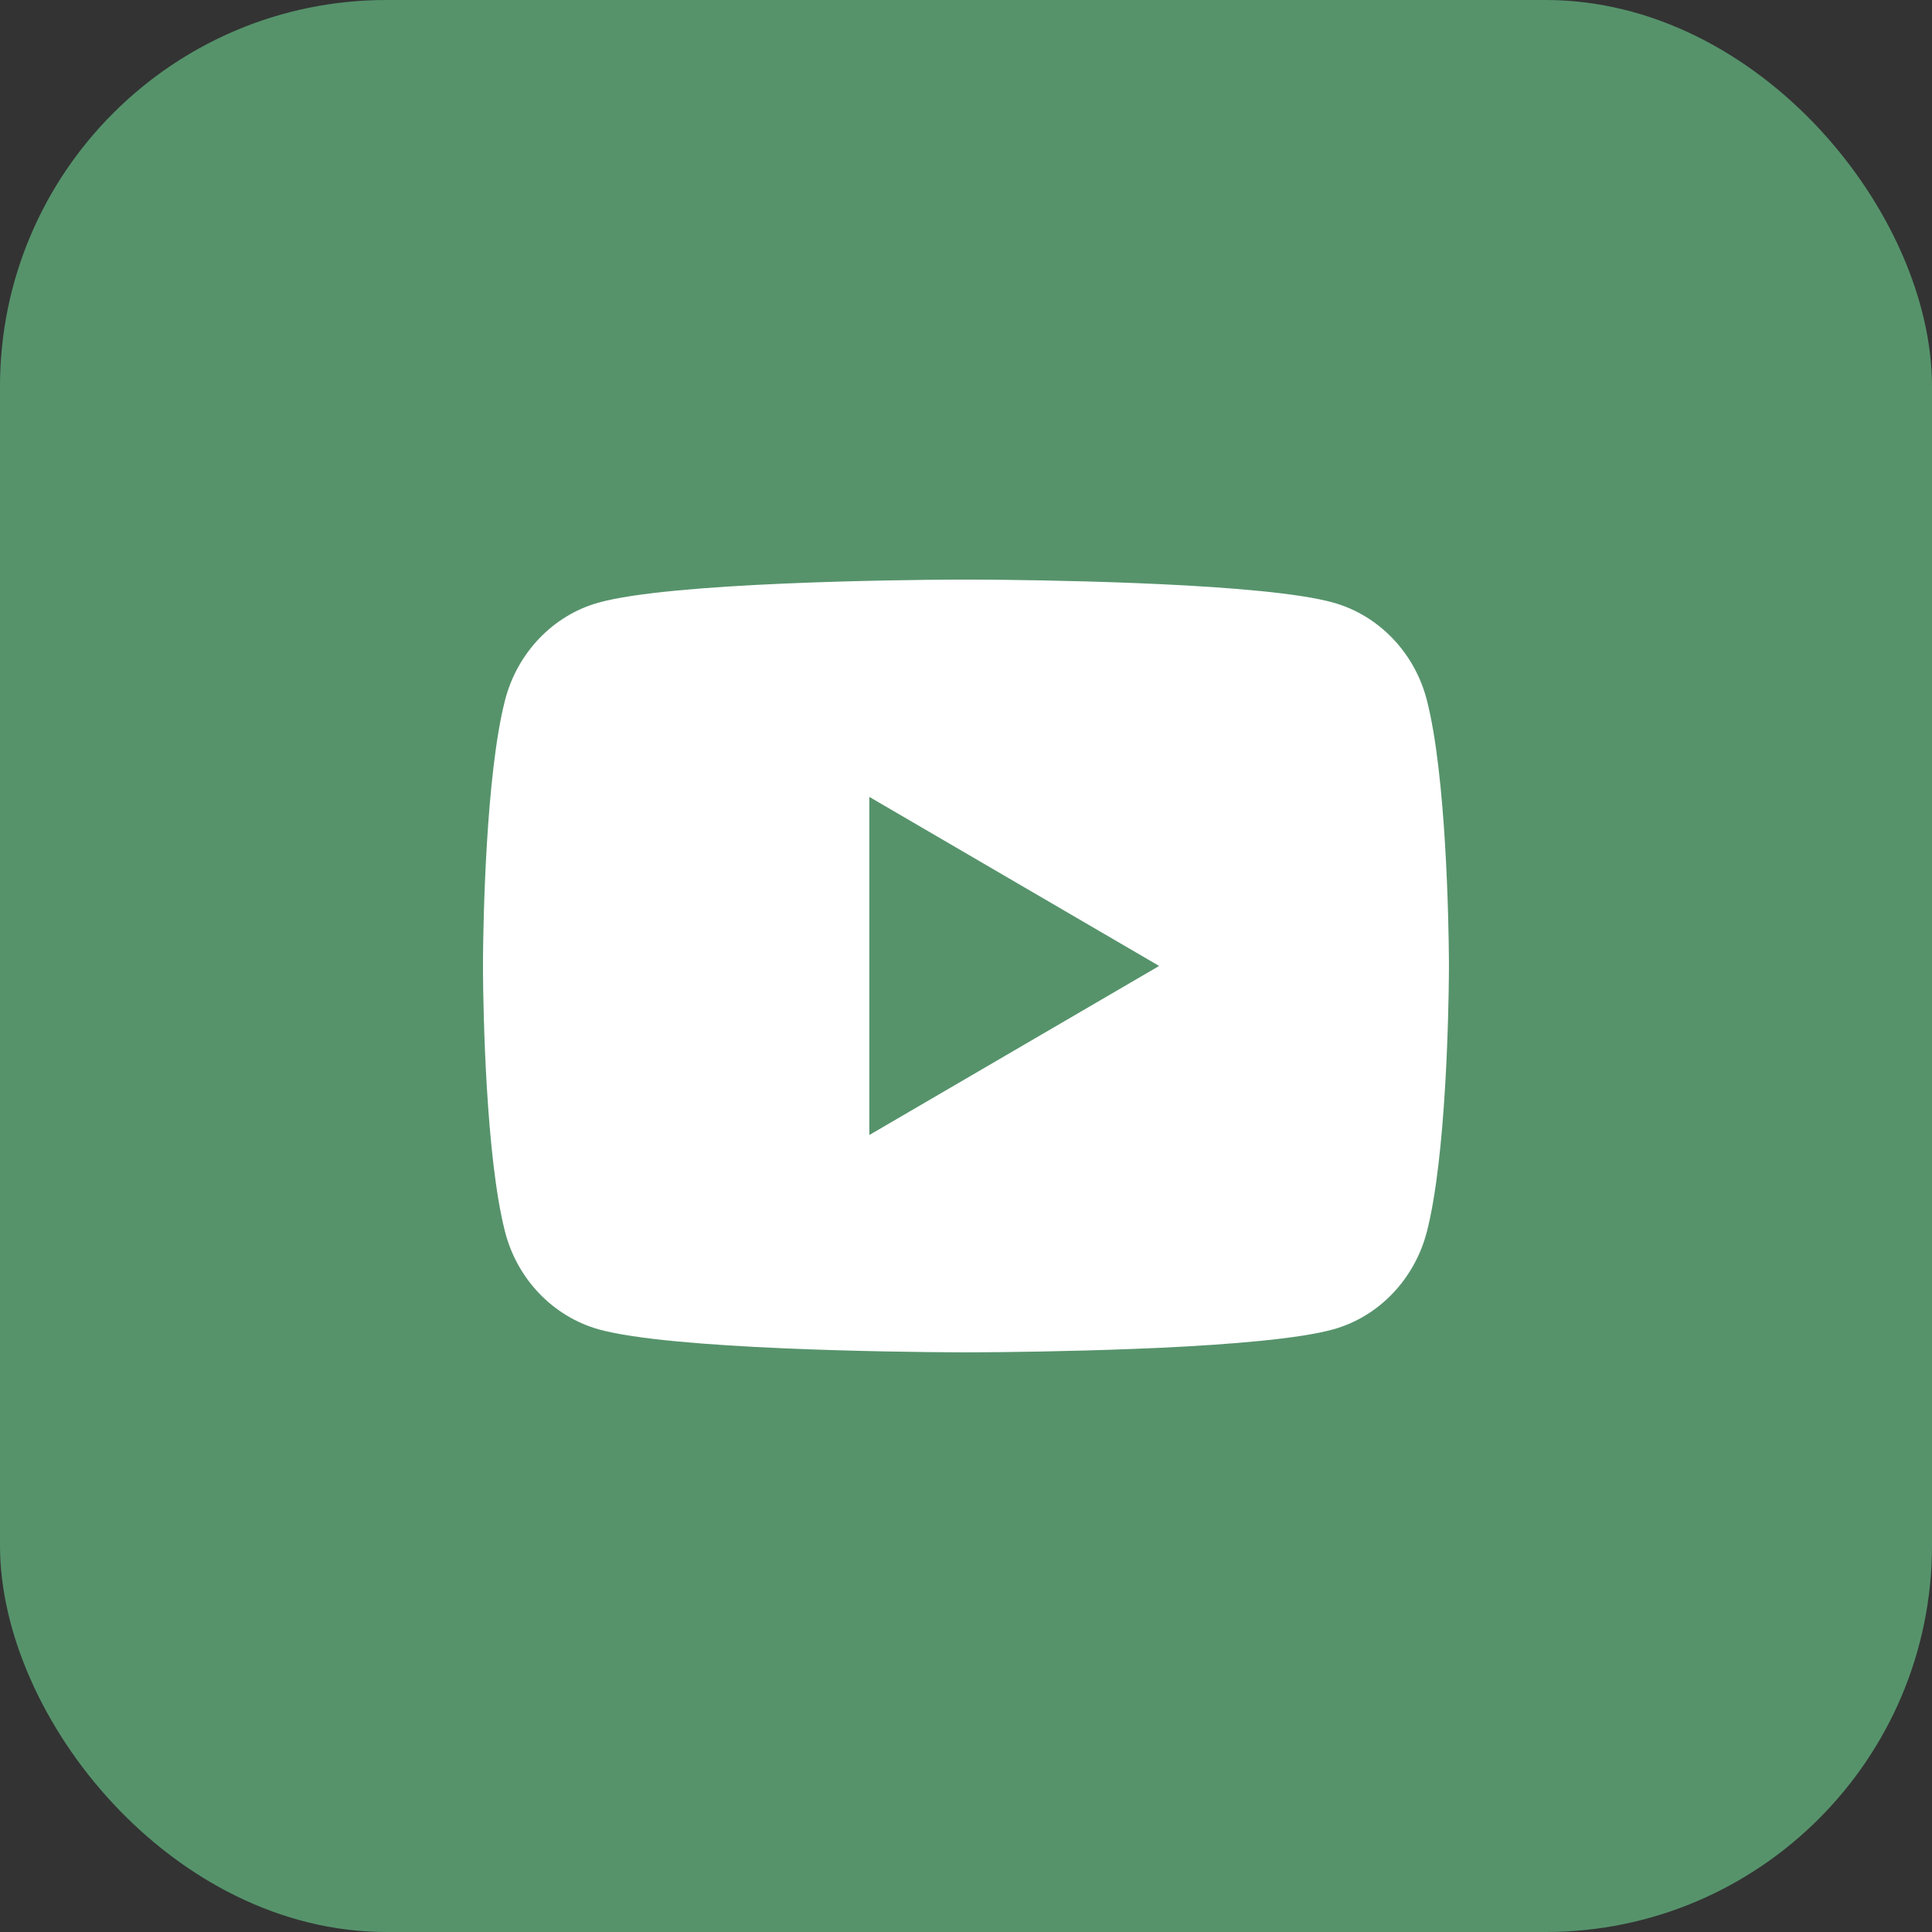<?xml version="1.0" encoding="UTF-8"?> <svg xmlns="http://www.w3.org/2000/svg" width="40" height="40" viewBox="0 0 40 40" fill="none"><rect x="0" y="0" width="40" height="40" fill="#333333" stroke="none"/><rect width="40" height="40" rx="8" fill="#56936B"></rect><path d="M20.244 12C20.778 12.003 22.114 12.016 23.534 12.073L24.038 12.095C25.467 12.162 26.895 12.278 27.604 12.476C28.549 12.741 29.291 13.515 29.542 14.497C29.942 16.056 29.992 19.099 29.998 19.836L29.999 19.988V19.999C29.999 19.999 29.999 20.003 29.999 20.01L29.998 20.163C29.992 20.899 29.942 23.942 29.542 25.501C29.288 26.486 28.545 27.261 27.604 27.523C26.895 27.72 25.467 27.836 24.038 27.904L23.534 27.925C22.114 27.982 20.778 27.995 20.244 27.998L20.009 27.999H19.999C19.999 27.999 19.996 27.999 19.989 27.999L19.755 27.998C18.624 27.992 13.898 27.941 12.395 27.523C11.45 27.257 10.707 26.483 10.456 25.501C10.056 23.942 10.006 20.899 10 20.163V19.836C10.006 19.099 10.056 16.056 10.456 14.497C10.71 13.512 11.453 12.737 12.395 12.476C13.898 12.057 18.624 12.006 19.755 12H20.244ZM17.999 16.499V23.499L23.999 19.999L17.999 16.499Z" fill="white"></path></svg> 